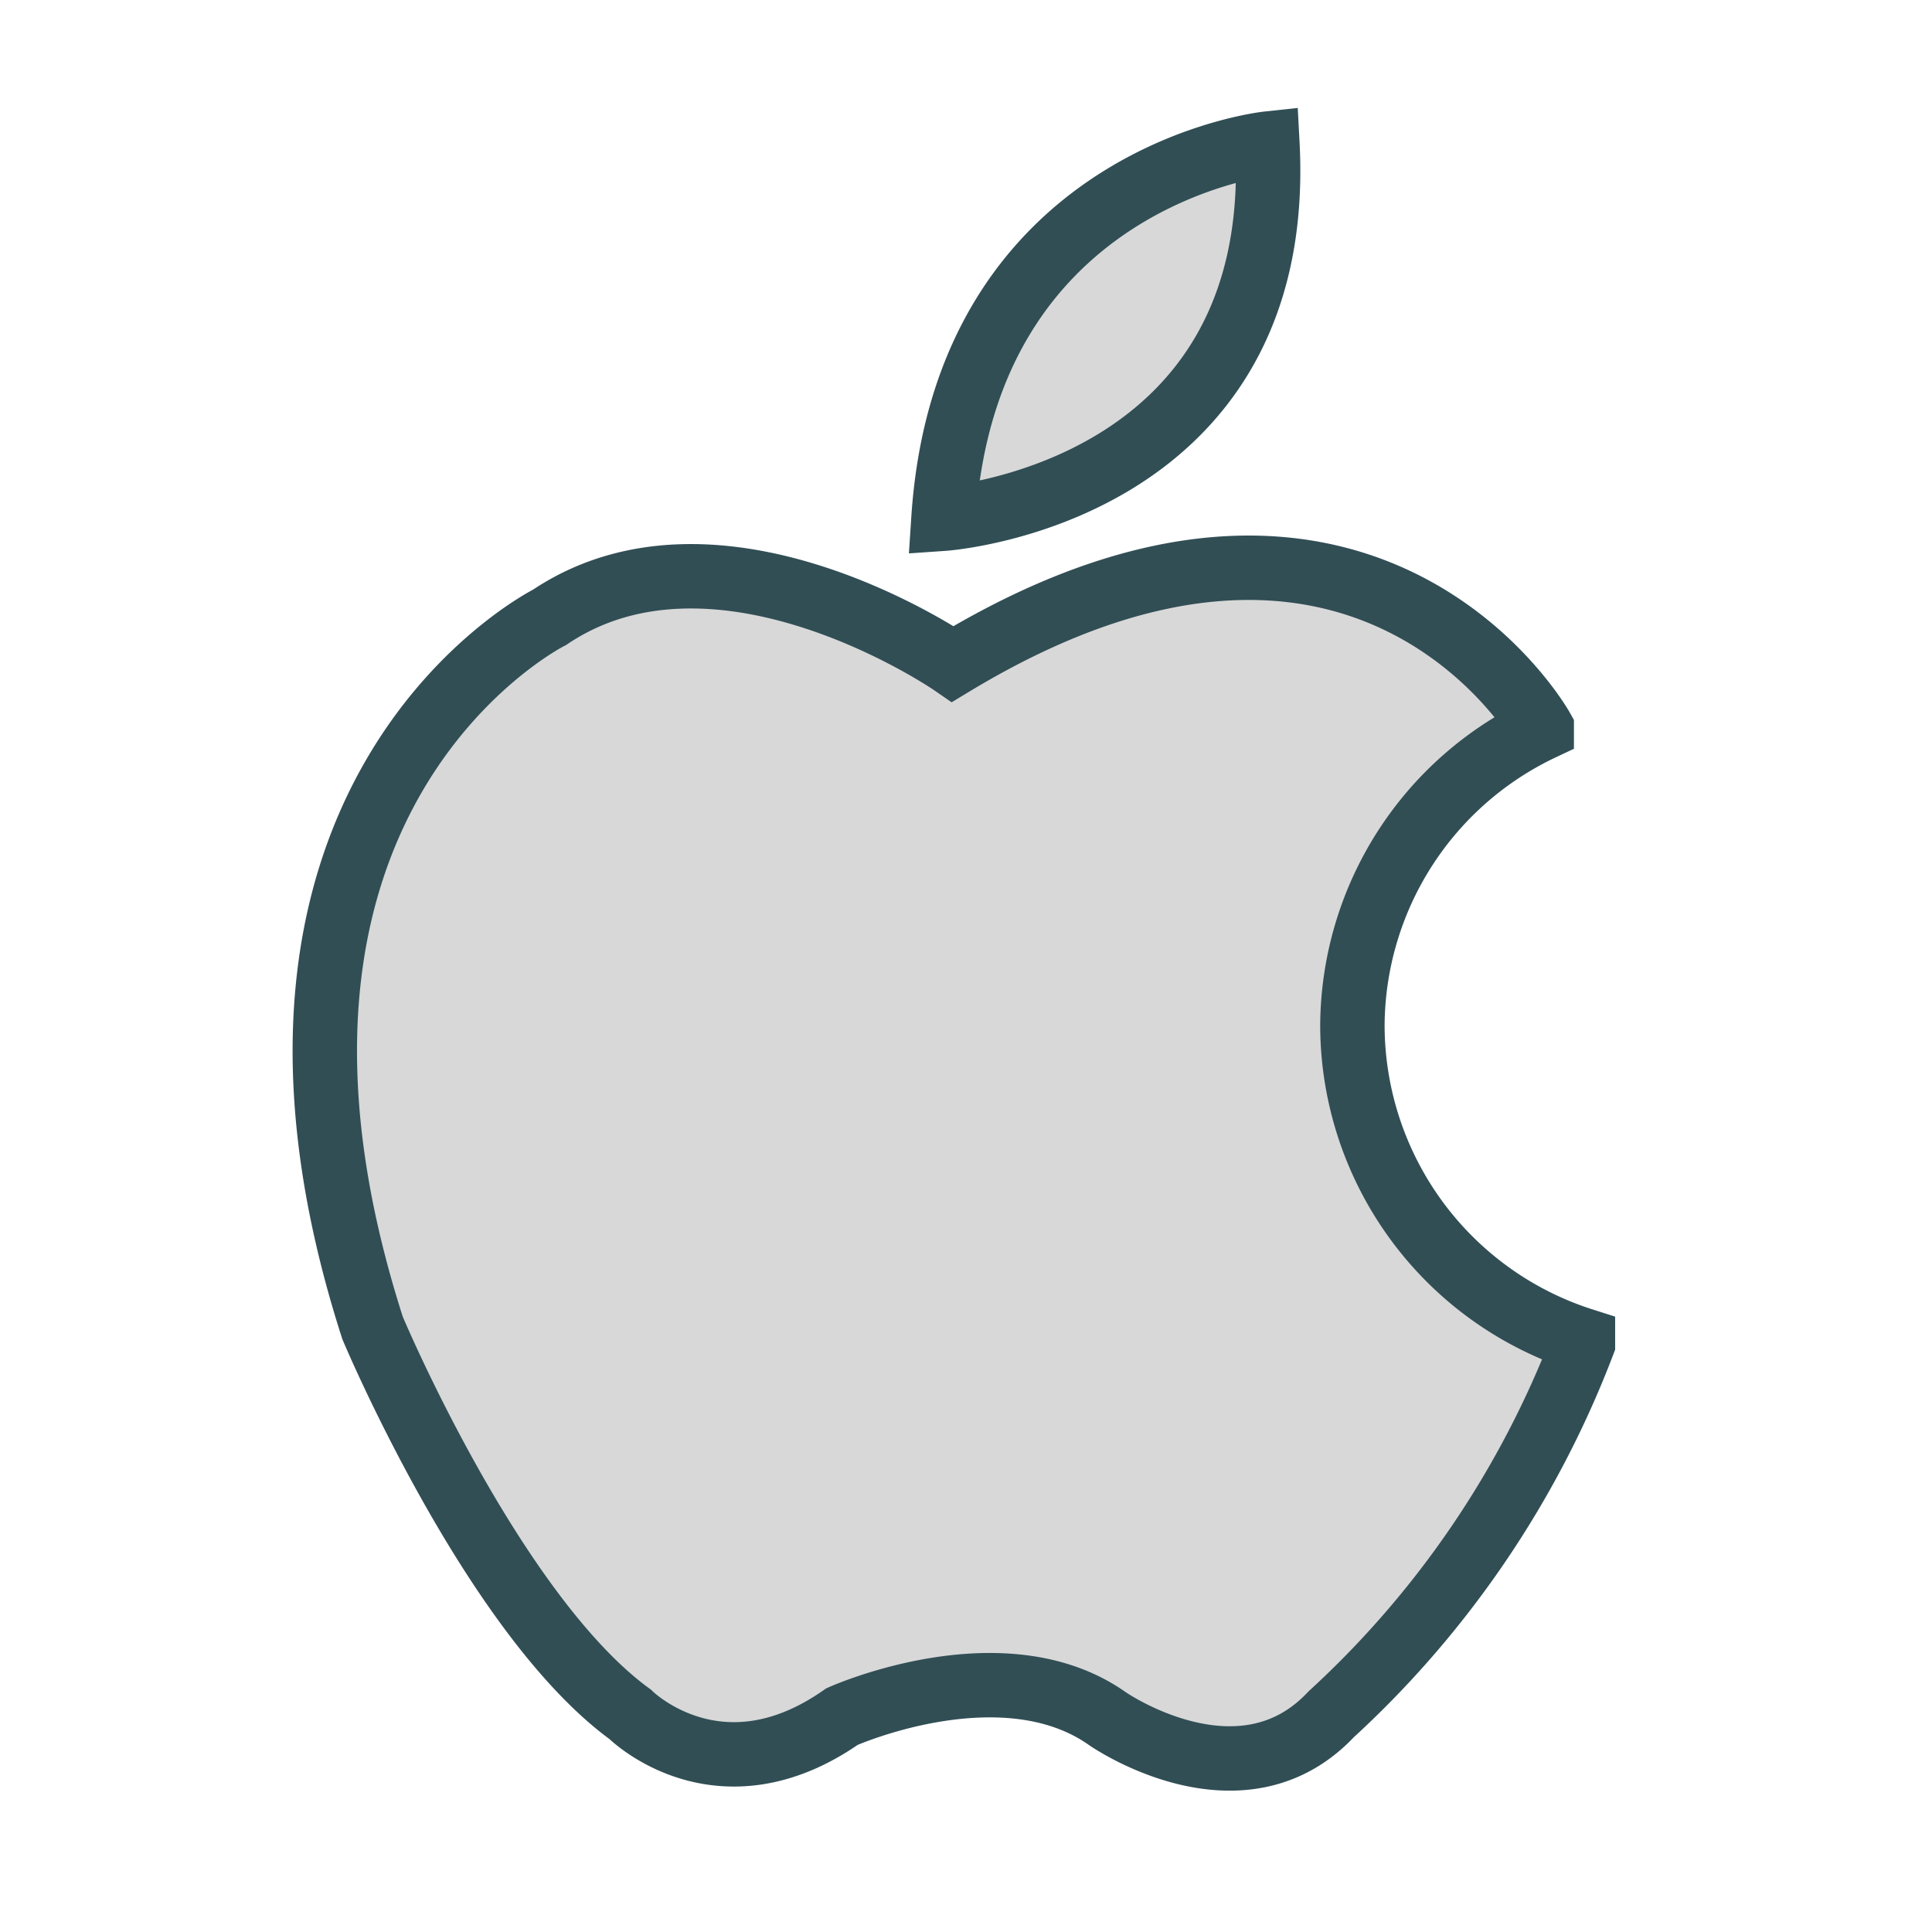 <?xml version="1.0" ?><svg data-name="Layer 1" id="Layer_1" viewBox="0 0 60 60" xmlns="http://www.w3.org/2000/svg" xmlns:xlink="http://www.w3.org/1999/xlink"><defs><style>.cls-1,.cls-4{fill:none;}.cls-1{clip-rule:evenodd;}.cls-2{clip-path:url(#clip-path);}.cls-3{fill:#d8d8d8;}.cls-4{stroke:#314e55;stroke-miterlimit:10;stroke-width:2px;}</style><clipPath id="clip-path"><path class="cls-1" d="M29.3,16.11C30,5.47,39.36,4.46,39.36,4.46,39.94,15.38,29.3,16.11,29.3,16.11ZM42,31.85a10.28,10.28,0,0,0,7.16,9.77v0.11a30.24,30.24,0,0,1-7.82,11.51c-2.82,3-6.94.14-6.94,0.14-3.26-2.31-8.25-.07-8.25-0.07-3.83,2.68-6.58-.07-6.58-0.07-4.27-3.11-8-12-8-12-5.35-16.64,5.5-22.07,5.5-22.07,5.28-3.55,12.52,1.45,12.52,1.45,12.59-7.61,18.11,1.68,18.29,2A10.27,10.27,0,0,0,42,31.85Z"/></clipPath></defs><title/><g class="cls-2"><rect class="cls-3" height="60.13" width="49.11" x="5.09" y="-0.54"/></g><path class="cls-4" d="M29.3,16.11C30,5.47,39.36,4.46,39.36,4.46,39.94,15.38,29.3,16.11,29.3,16.11ZM42,31.85a10.28,10.28,0,0,0,7.16,9.77v0.11a30.24,30.24,0,0,1-7.82,11.51c-2.82,3-6.94.14-6.94,0.14-3.26-2.31-8.25-.07-8.25-0.07-3.83,2.68-6.58-.07-6.58-0.07-4.27-3.11-8-12-8-12-5.35-16.64,5.5-22.07,5.5-22.07,5.28-3.55,12.52,1.45,12.52,1.45,12.59-7.61,18.11,1.68,18.29,2A10.27,10.27,0,0,0,42,31.85Z"/></svg>